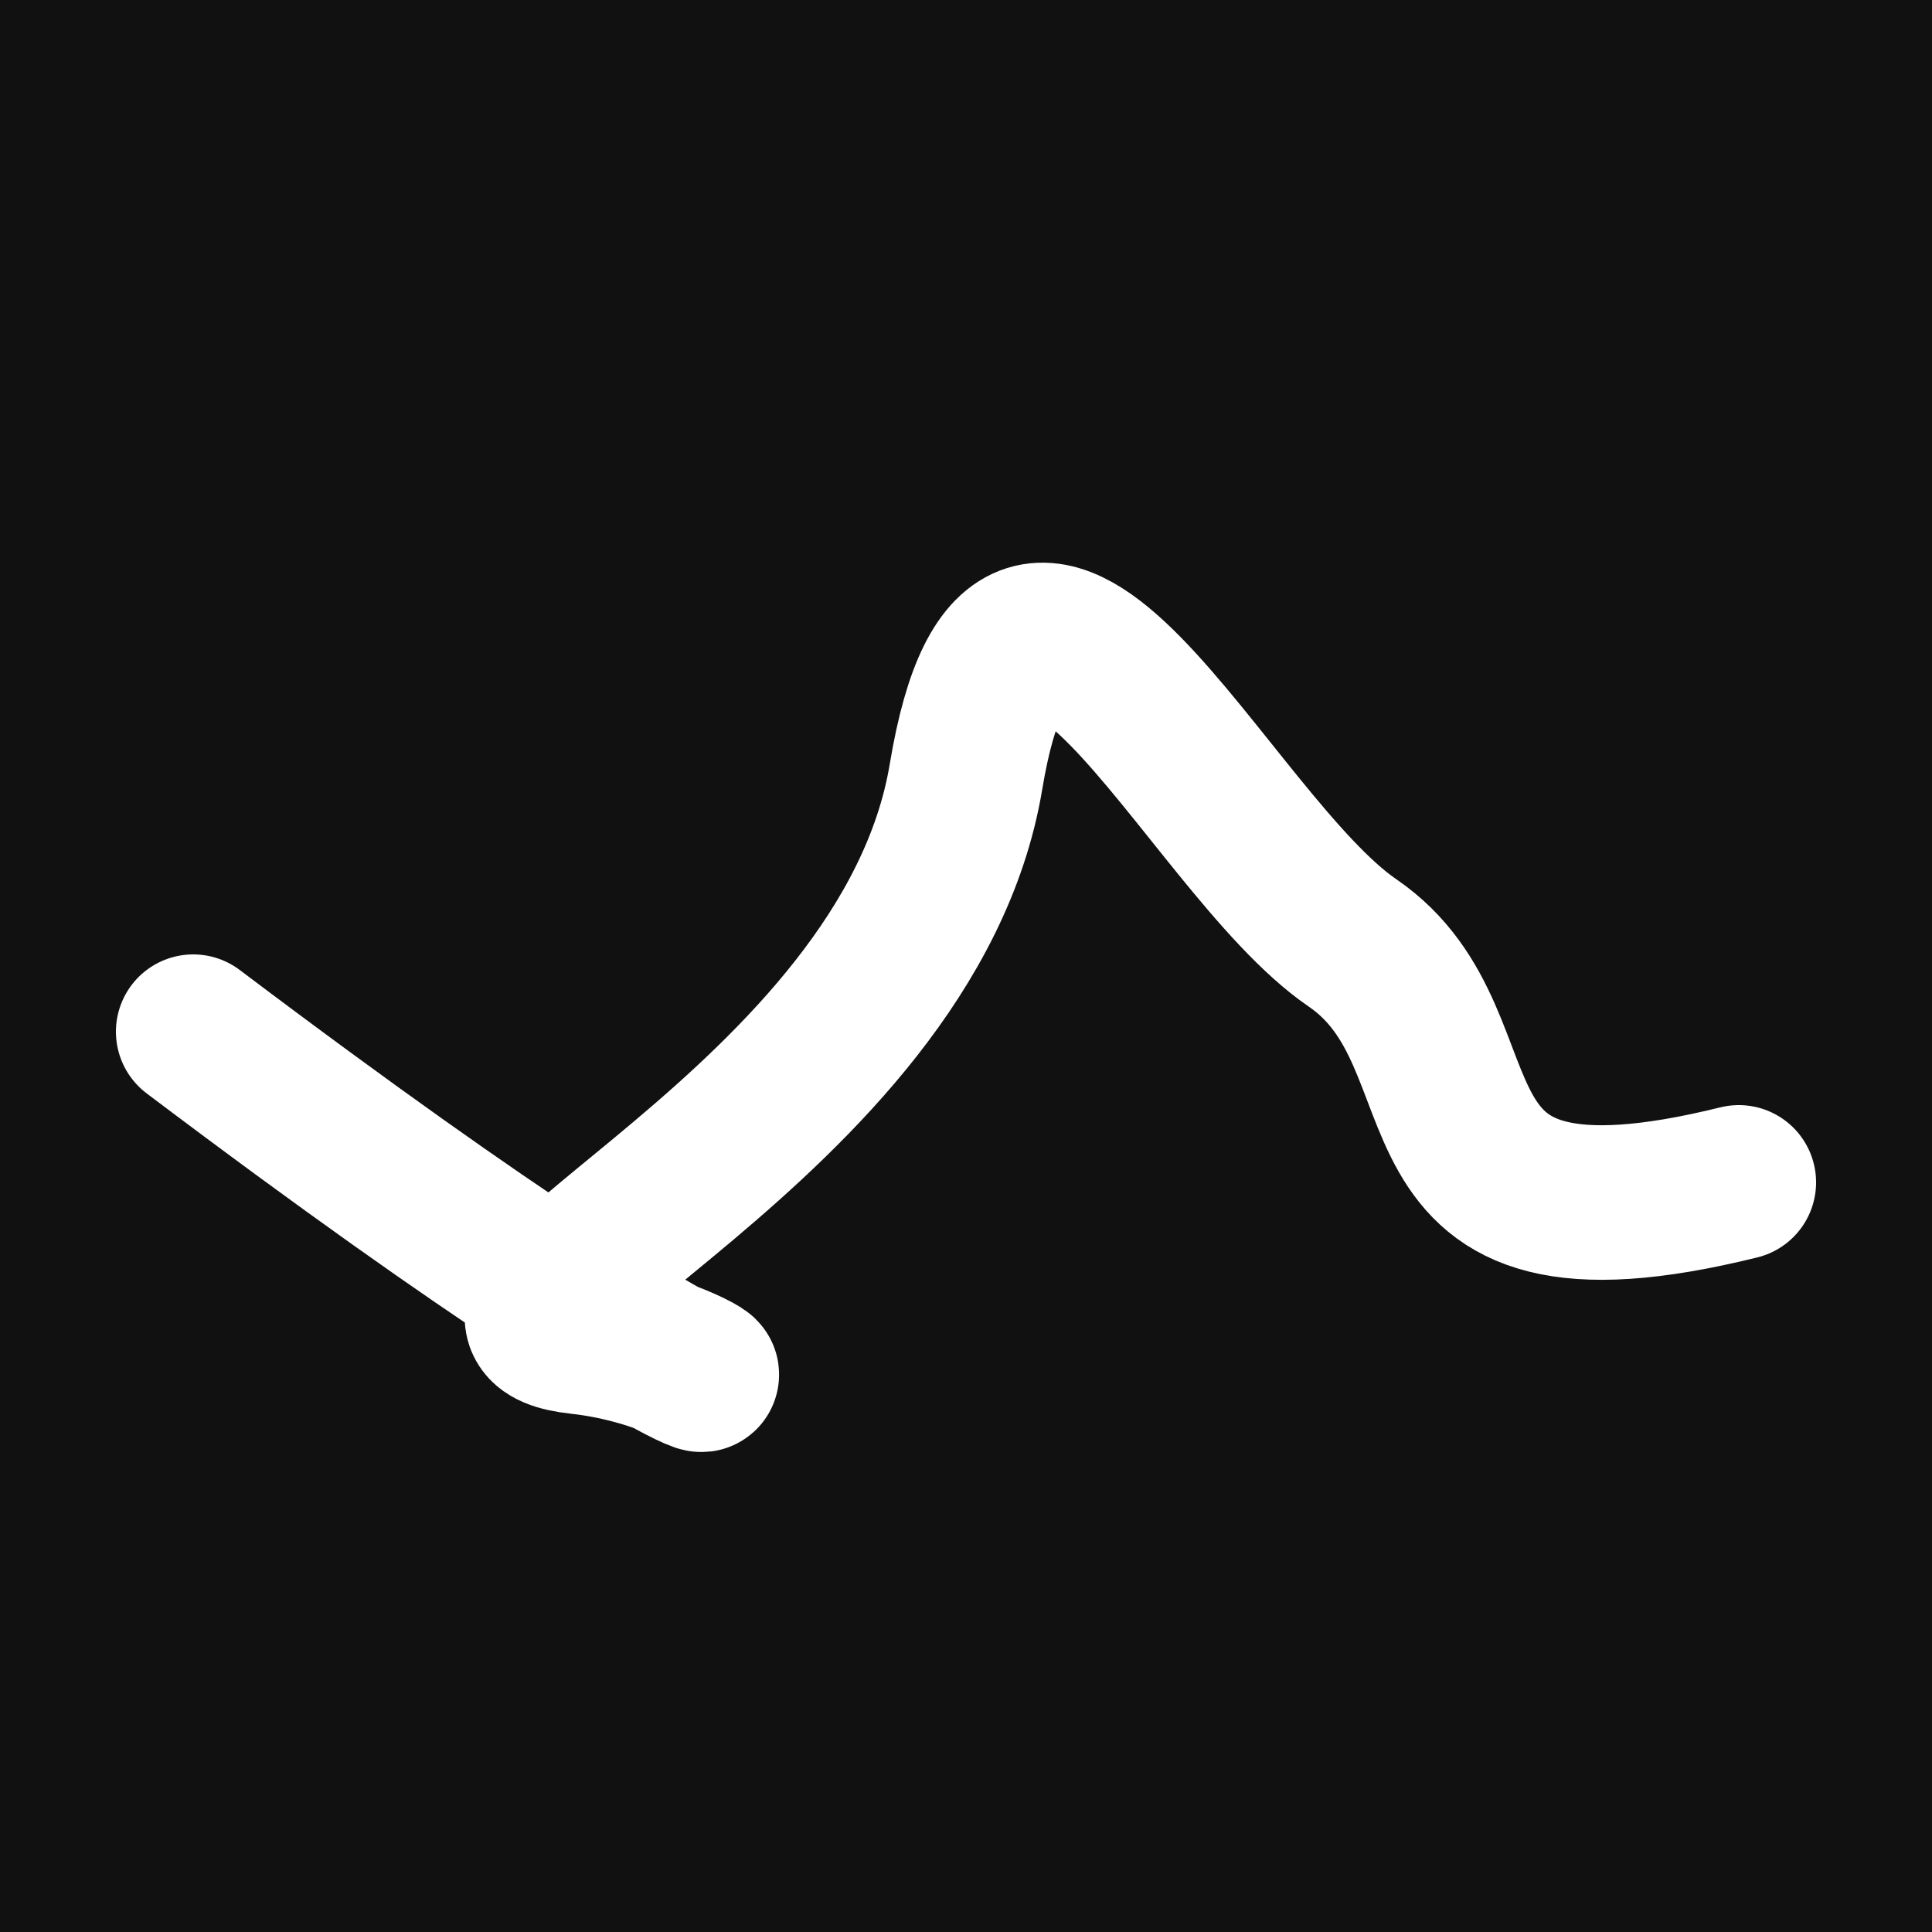 <svg xmlns="http://www.w3.org/2000/svg" version="1.2" viewBox="0 0 500 500"><rect x="0" y="0" width="500" height="500" fill="#111"><animate attributeName="fill" values="#000;#333;#000" dur="0.01s" repeatCount="indefinite"/></rect><path d="M 50,267 C 213,390 196,351 150,346 S 235,291 250,201 S 312,218 350,244 S 357,329 450,306" stroke="#fff" fill="none" stroke-width="40" stroke-linecap="round"><animate attributeName="stroke" values="#F42B87;#FFC6E9;#2AE8F5" dur="0.1s" repeatCount="indefinite" calcMode="discrete"/><animate attributeName="d" values="M 50,267 C 213,390 196,351 150,346 S 235,291 250,201 S 312,218 350,244 S 357,329 450,306;M 50,344 C 306,279 153,217 150,303 S 328,342 250,267 S 346,358 350,346 S 395,301 450,307;M 50,303 C 279,213 217,196 150,267 S 198,122 250,346 S 292,193 350,201 S 301,357 450,179;M 50,267 C 213,390 196,351 150,346 S 235,291 250,201 S 312,218 350,244 S 357,329 450,306;M 50,346 C 390,395 351,194 150,201 S 124,344 250,244 S 134,316 350,335 S 329,356 450,263;M 50,201 C 395,301 194,185 150,244 S 183,107 250,335 S 127,215 350,156 S 356,113 450,343;M 50,267 C 213,390 196,351 150,346 S 235,291 250,201 S 312,218 350,244 S 357,329 450,306" dur="0.95s" calcMode="discrete" repeatCount="indefinite"/><animate attributeName="stroke-width" values="10;50;10" dur="0.7s" repeatCount="indefinite" calcMode="discrete"/></path></svg>